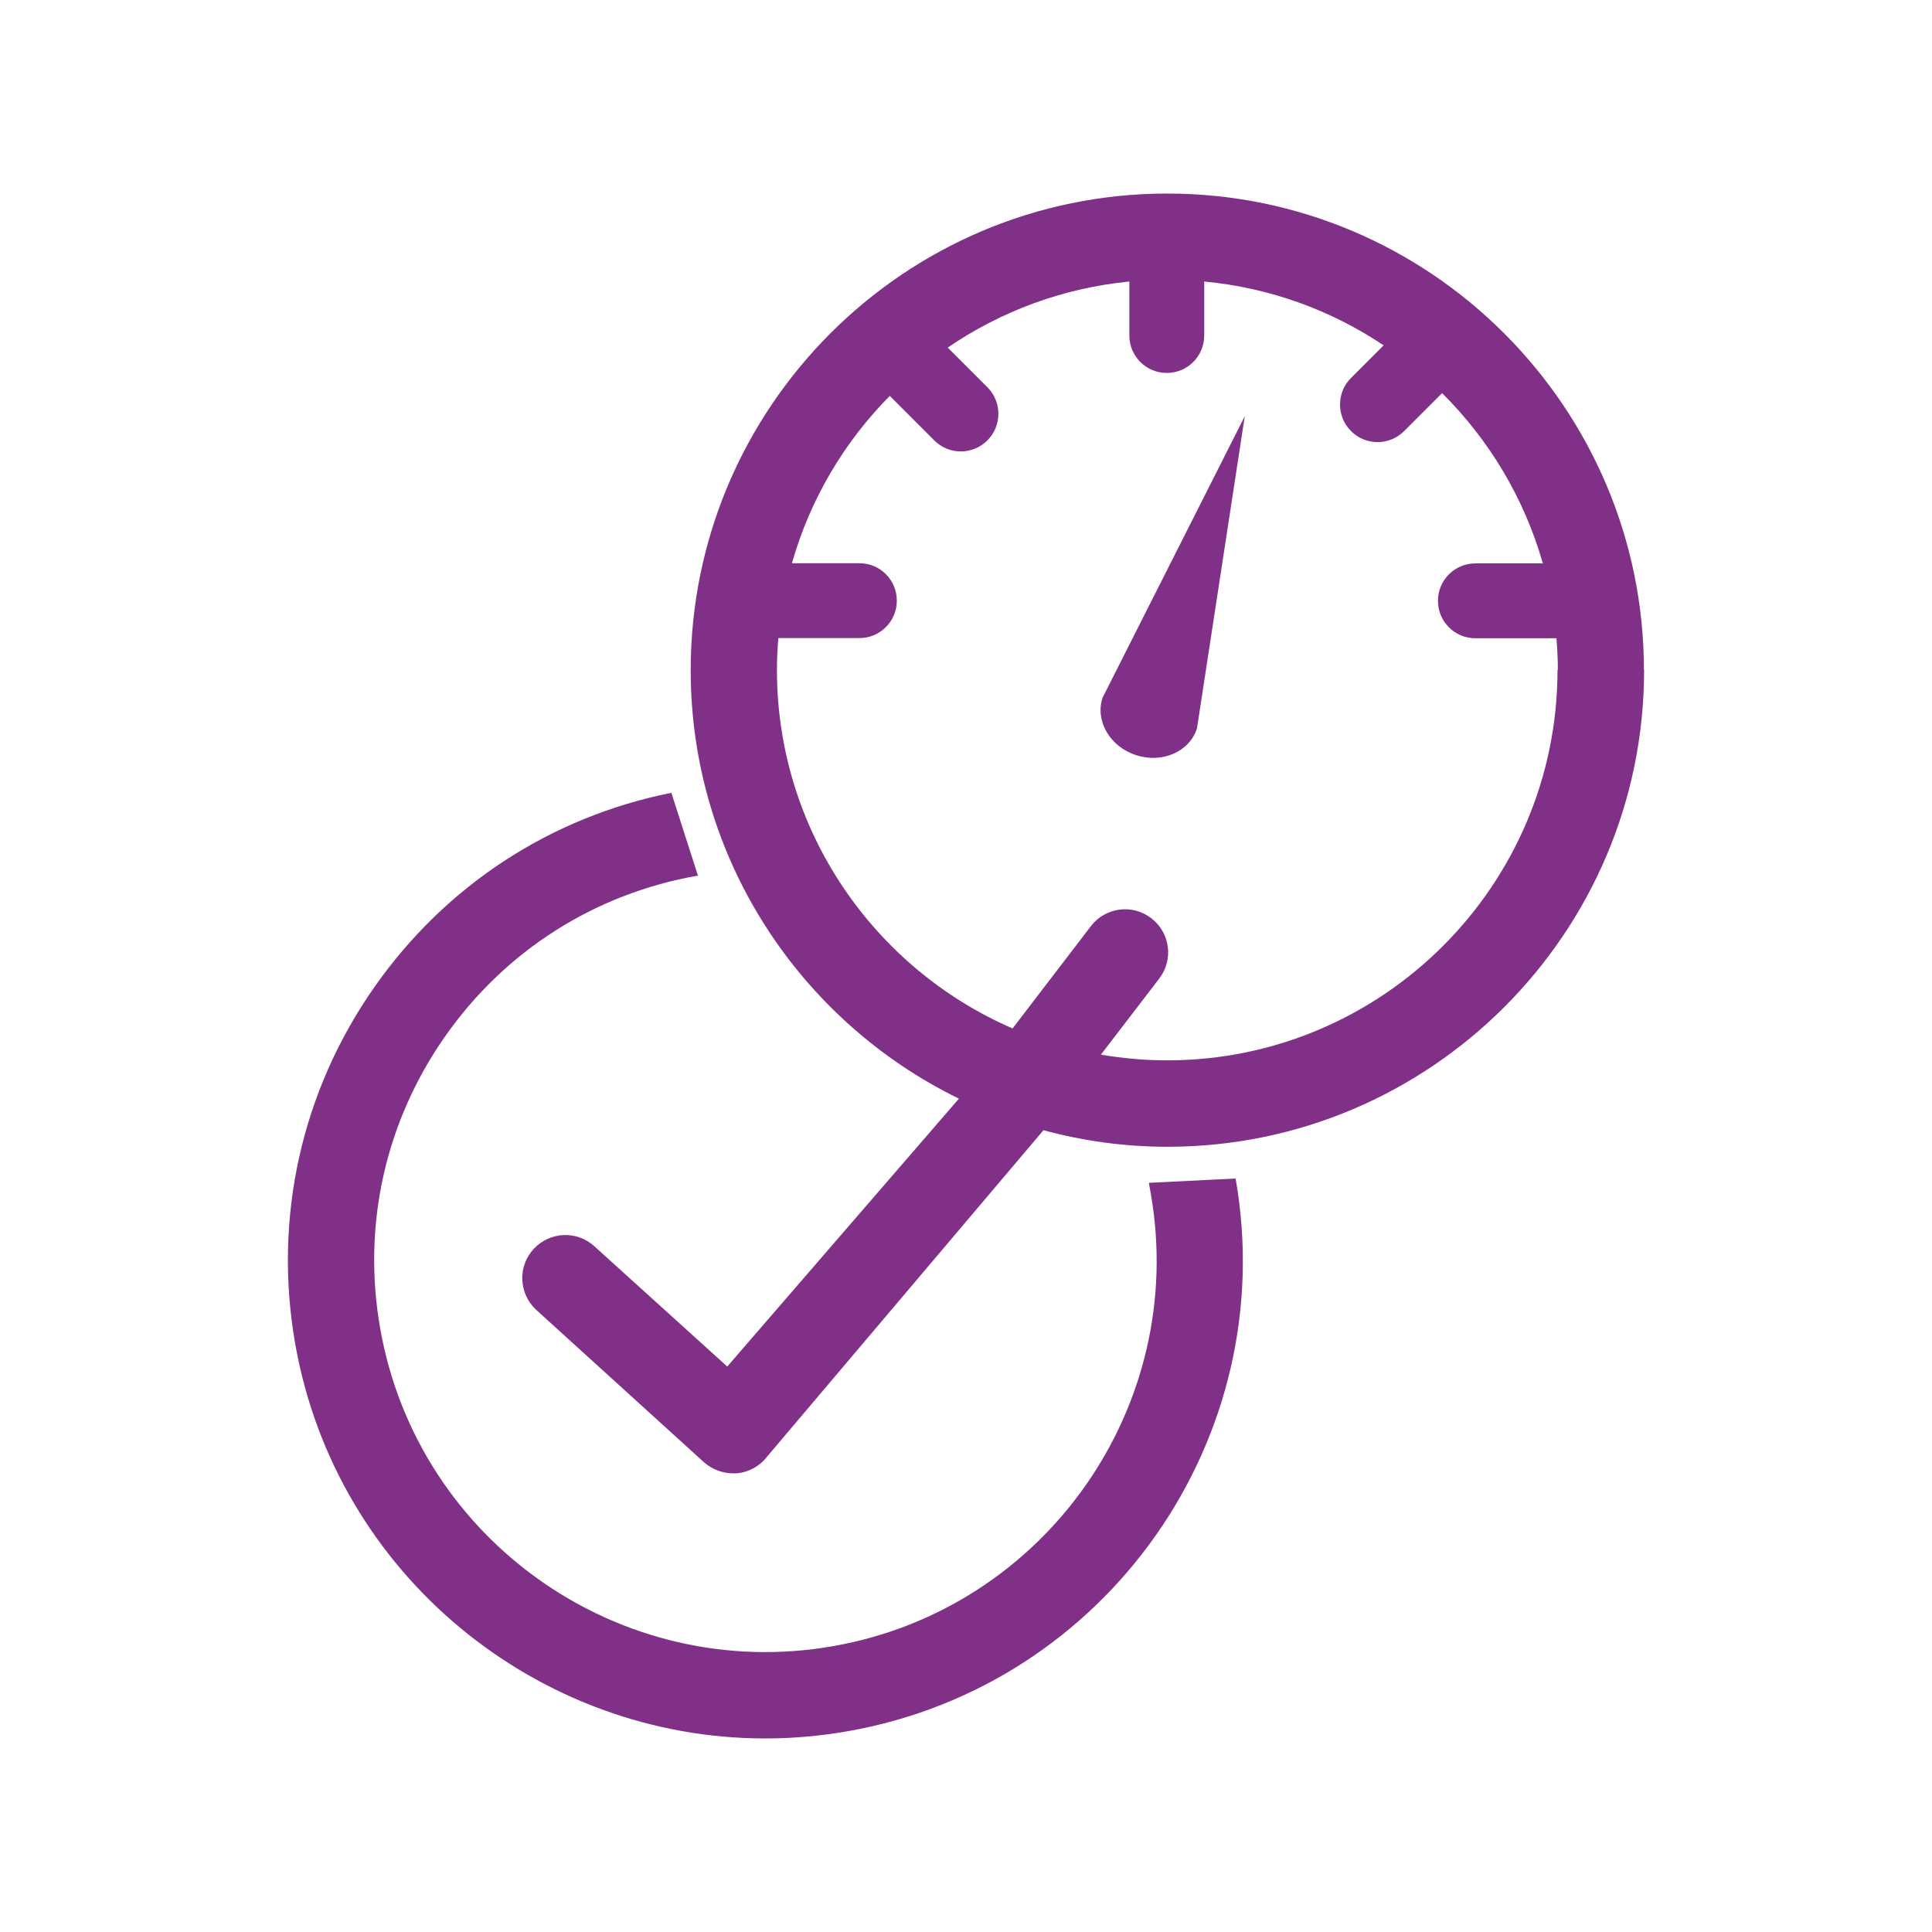 <svg xmlns="http://www.w3.org/2000/svg" viewBox="0 0 112 112"><g id="Layer_4" data-name="Layer 4"><rect y="0" width="112" height="112" rx="8.99" ry="8.99" fill="none"></rect></g><g id="Layer_2" data-name="Layer 2"><path d="M63.9,40.48l8.26-16.35-2.77,18.1c-.43,1.34-2.01,2.04-3.52,1.55-1.51-.48-2.39-1.97-1.96-3.31ZM95.31,38.85c0,15.24-12.4,27.63-27.63,27.63-2.49,0-4.9-.34-7.19-.96l-16.02,18.92c-.43.56-1.07.91-1.77.97-.07,0-.14,0-.21,0-.63,0-1.23-.24-1.7-.66l-9.71-8.82c-1.01-.94-1.08-2.52-.14-3.53s2.52-1.08,3.53-.14l7.69,6.96,13.43-15.53c-9.2-4.49-15.55-13.94-15.55-24.84,0-15.24,12.4-27.63,27.63-27.63s27.63,12.4,27.63,27.63ZM90.31,38.85c0-.62-.03-1.24-.08-1.85h-4.7c-1.2,0-2.17-.97-2.17-2.17s.97-2.17,2.17-2.17h3.91c-1.08-3.79-3.12-7.17-5.84-9.87l-2.2,2.2c-.42.42-.98.64-1.54.64s-1.11-.21-1.54-.64c-.85-.85-.85-2.23,0-3.08l1.89-1.89c-3.03-2.03-6.58-3.34-10.4-3.7v3.13c0,1.2-.97,2.17-2.17,2.17s-2.17-.97-2.17-2.17v-3.13c-3.88.38-7.47,1.74-10.53,3.83l2.3,2.3c.85.85.85,2.23,0,3.08-.42.42-.98.64-1.54.64s-1.11-.21-1.54-.64l-2.58-2.58c-2.64,2.67-4.62,5.99-5.67,9.7h3.91c1.2,0,2.17.97,2.17,2.17s-.97,2.17-2.17,2.17h-4.7c-.05.61-.08,1.22-.08,1.85,0,9.29,5.63,17.3,13.66,20.78l4.54-5.93c.84-1.1,2.41-1.3,3.5-.46,1.1.84,1.3,2.41.46,3.5l-3.38,4.41c1.25.21,2.53.33,3.84.33,12.48,0,22.63-10.15,22.63-22.63ZM66.6,68.57l.11.61c2.16,12.32-6.1,24.09-18.42,26.25-12.32,2.16-24.09-6.1-26.25-18.42-1.05-5.97.29-11.98,3.77-16.94,3.48-4.96,8.68-8.27,14.65-9.31l-1.54-4.8c-7,1.4-13.08,5.37-17.2,11.24-4.25,6.05-5.88,13.4-4.61,20.68,2.35,13.42,14.07,22.9,27.25,22.9,1.58,0,3.18-.14,4.79-.42,15.03-2.64,25.12-17.01,22.48-32.04l-5.04.25Z" fill="#813087"></path></g></svg>